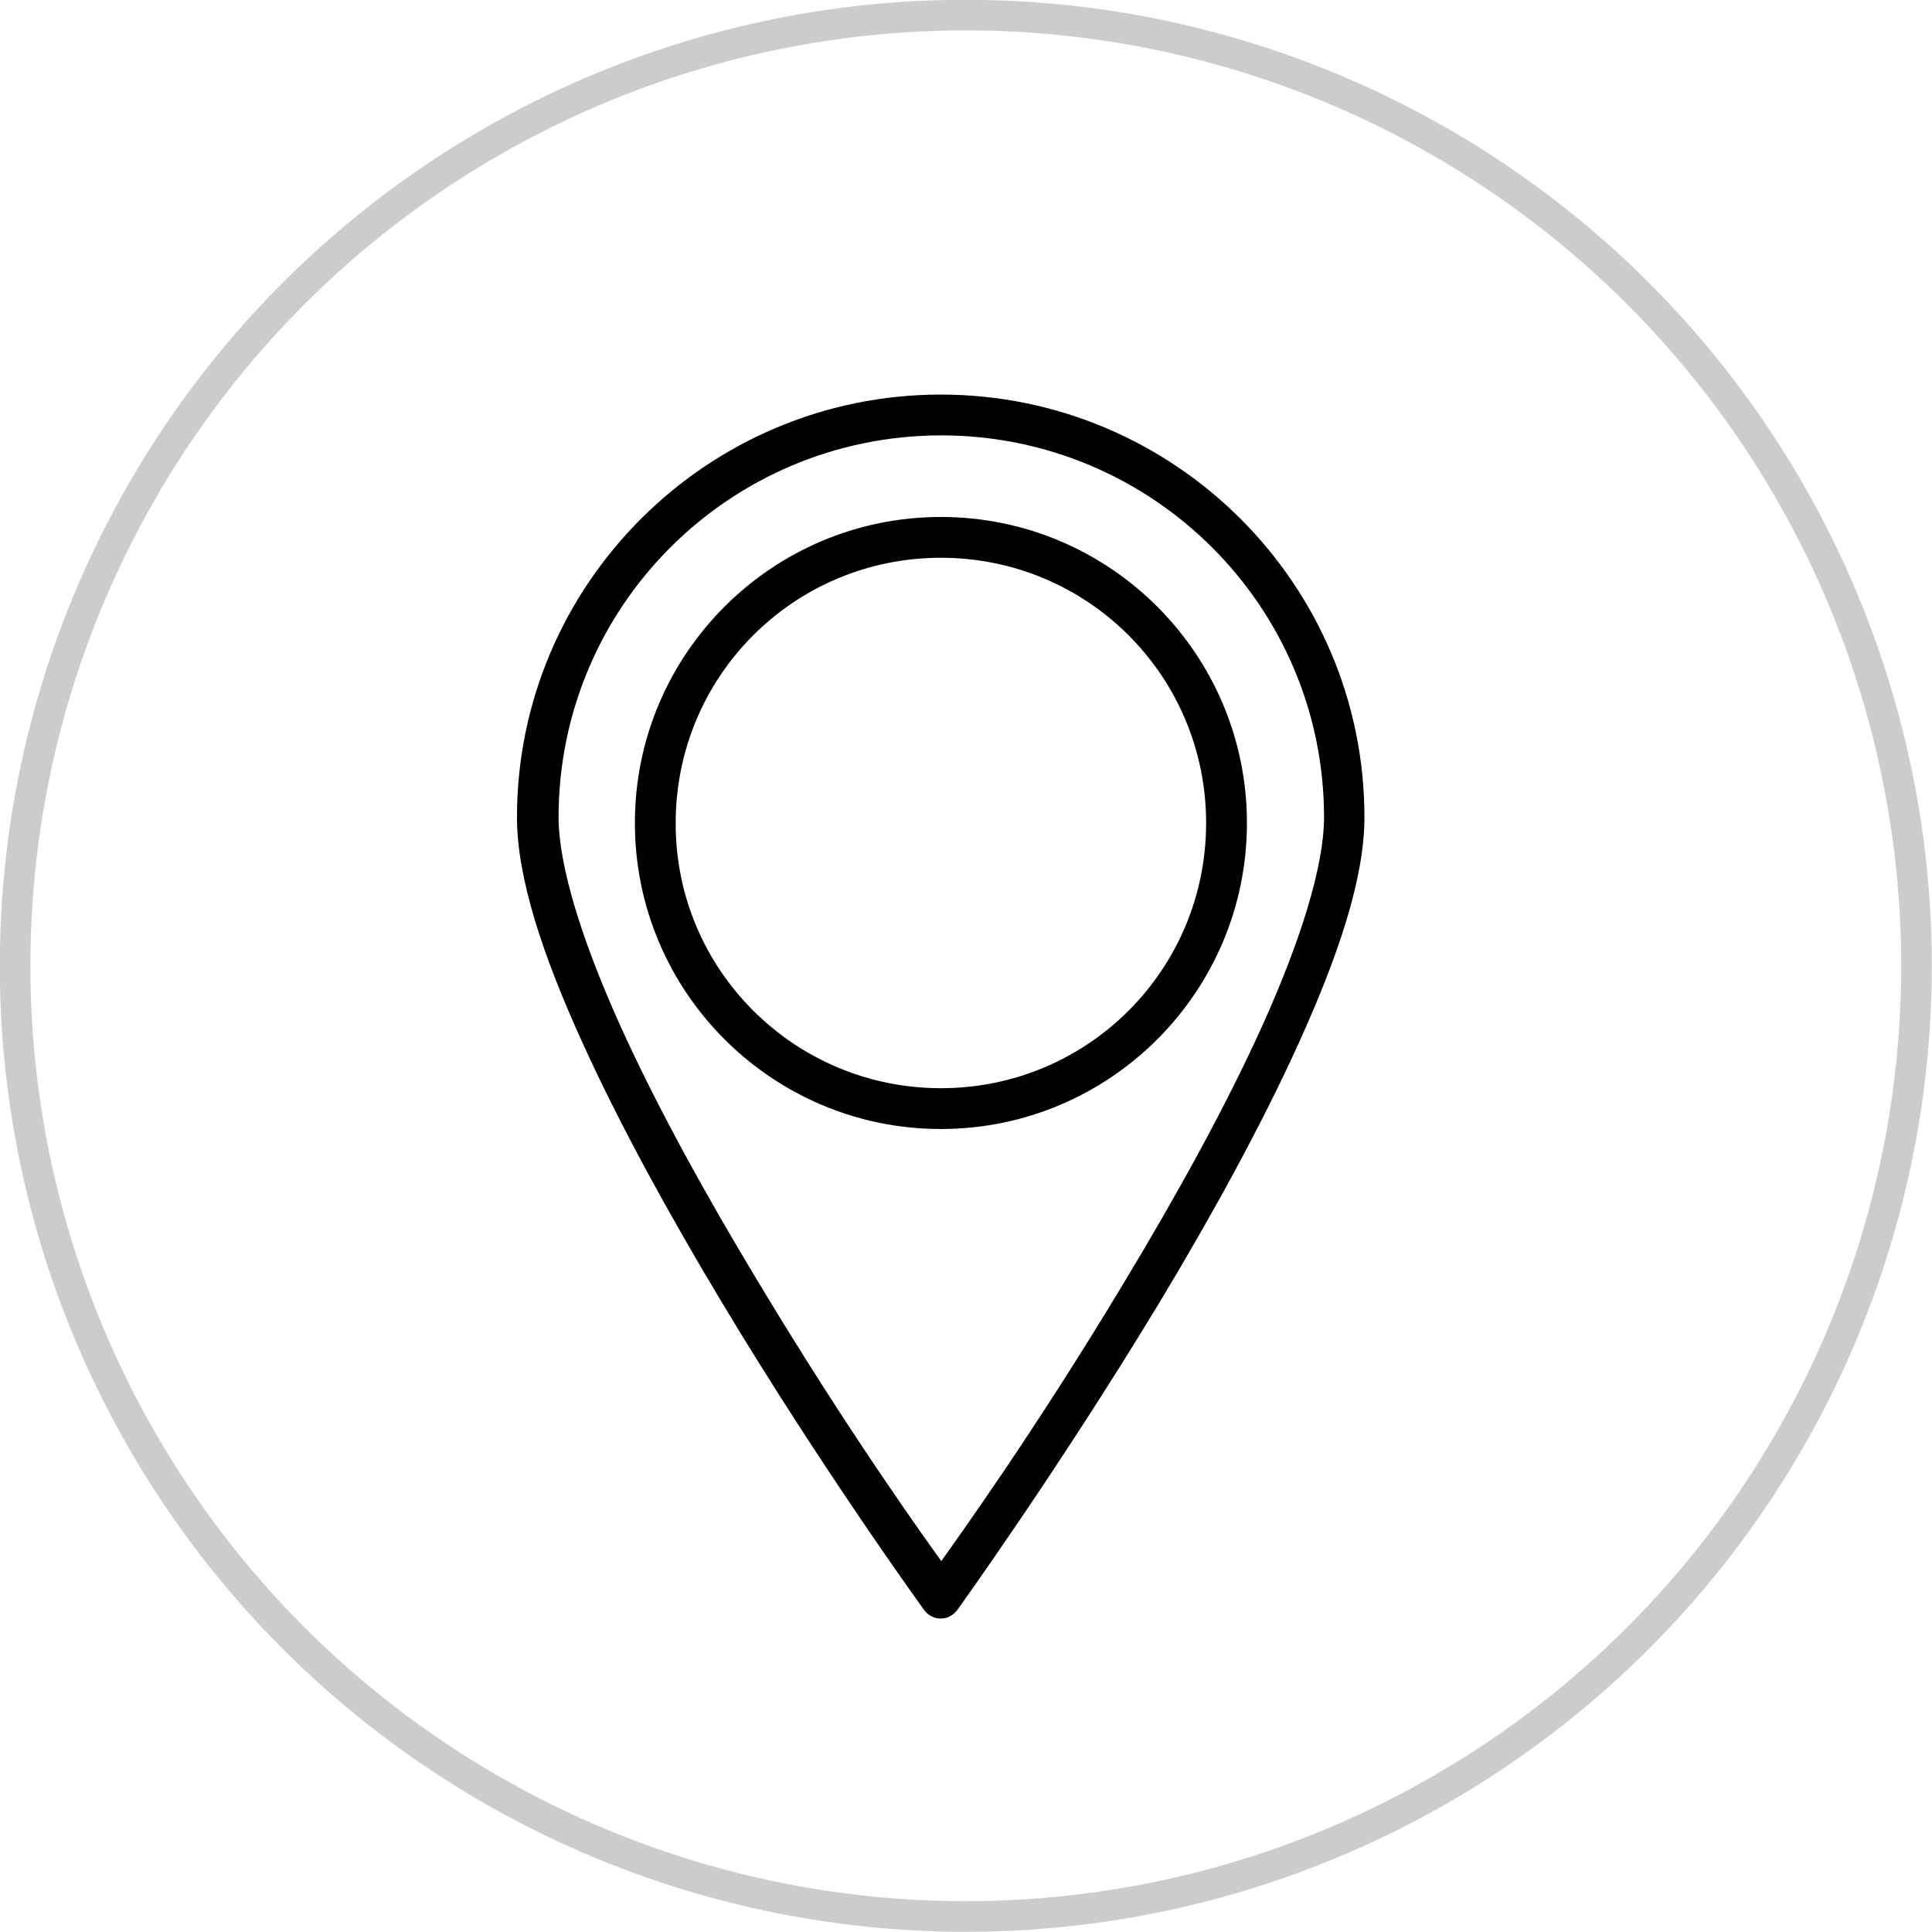 <?xml version="1.0" encoding="UTF-8"?>
<svg xmlns="http://www.w3.org/2000/svg" id="navigation" viewBox="0 0 47.35 47.35">
  <path d="M23.06,9.67c-5.73,0-10.39,4.65-10.39,10.36,0,1.51,.65,3.42,1.59,5.49,.94,2.08,2.18,4.31,3.42,6.38,2.48,4.13,4.97,7.56,4.97,7.56,.16,.22,.47,.28,.7,.11,.04-.03,.08-.07,.11-.11,0,0,2.48-3.44,4.97-7.56,1.24-2.06,2.48-4.3,3.42-6.38,.94-2.08,1.59-3.98,1.59-5.49,0-5.72-4.66-10.36-10.39-10.36Zm0,1c5.19,0,9.39,4.19,9.39,9.36,0,1.21-.59,3.06-1.5,5.08-.91,2.02-2.14,4.23-3.37,6.27-2.25,3.75-4.16,6.38-4.51,6.88-.36-.5-2.26-3.13-4.51-6.88-1.23-2.04-2.46-4.25-3.37-6.27-.91-2.02-1.5-3.87-1.5-5.08,0-5.17,4.19-9.36,9.39-9.36Zm0,2c-4.14,0-7.5,3.36-7.5,7.5s3.36,7.5,7.5,7.5,7.5-3.36,7.5-7.5-3.36-7.5-7.5-7.5Zm0,1c3.6,0,6.5,2.9,6.5,6.5s-2.9,6.5-6.5,6.5c-3.59,0-6.5-2.9-6.5-6.48,0,0,0-.01,0-.02,0-3.6,2.9-6.5,6.5-6.5Z"></path>
  <circle cx="23.67" cy="23.67" r="23.3" style="fill: none; stroke: #ccc; stroke-miterlimit: 10; stroke-width: .75px;"></circle>
</svg>
